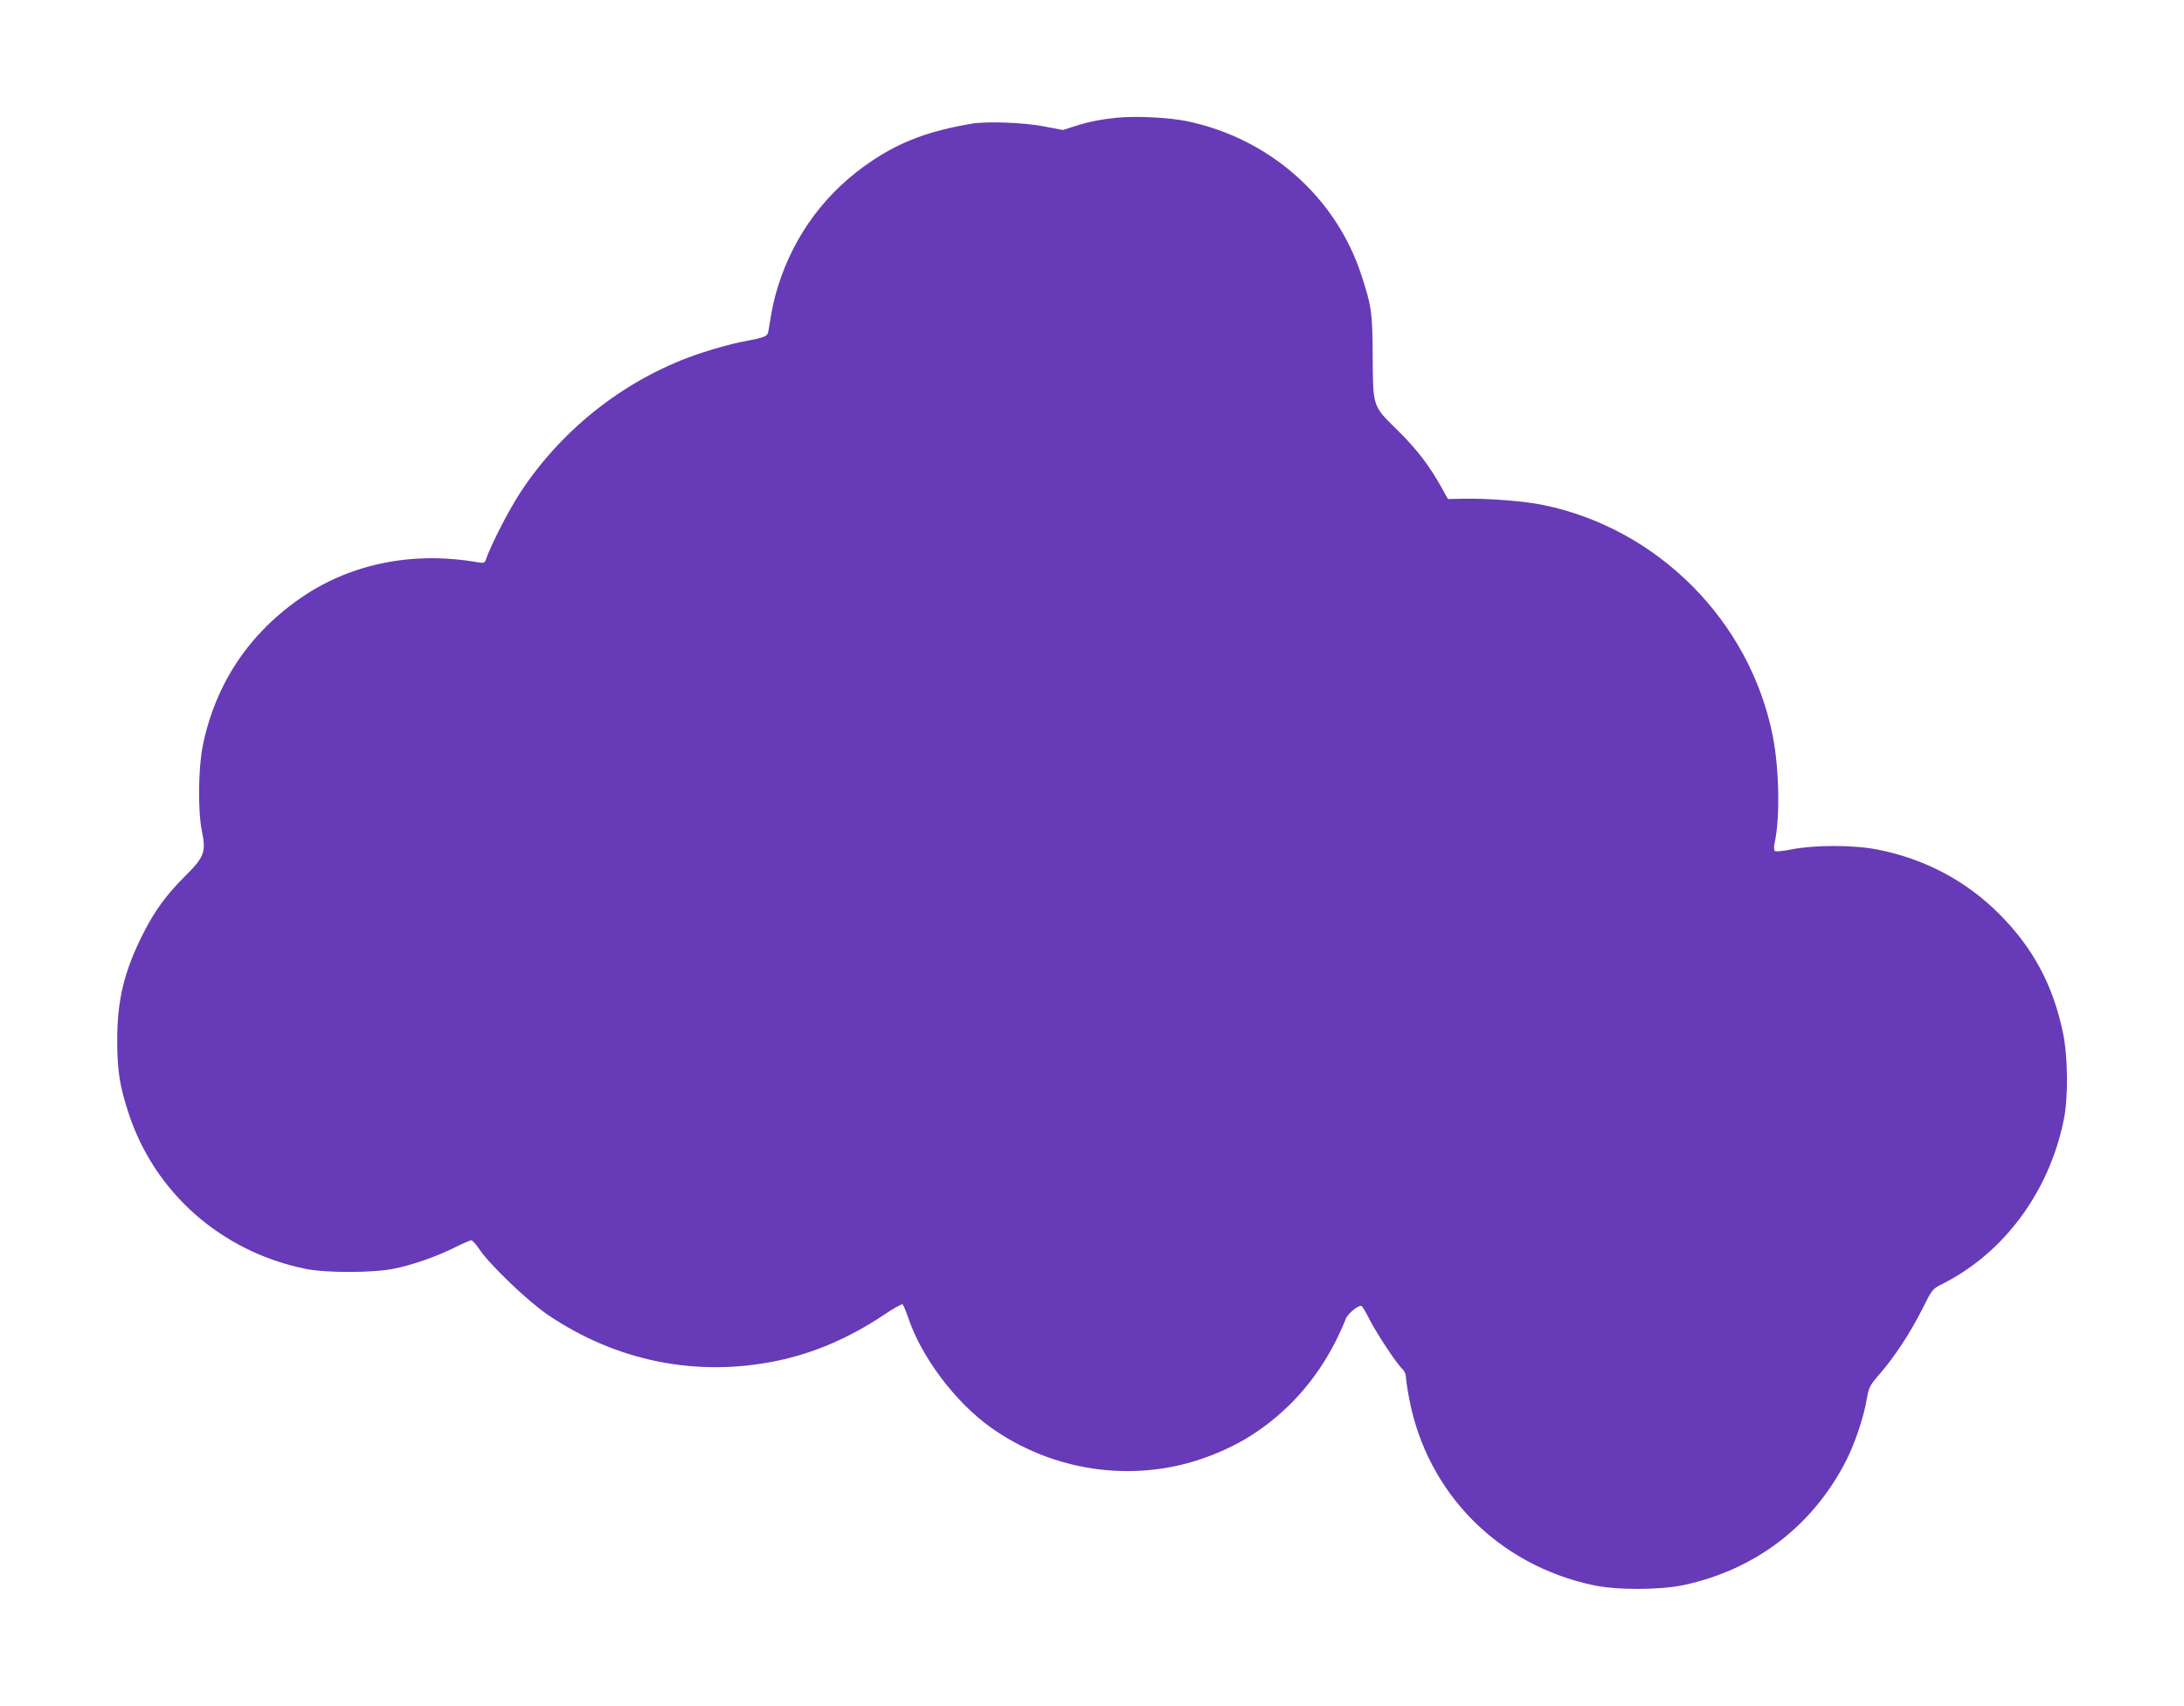<?xml version="1.0" standalone="no"?>
<!DOCTYPE svg PUBLIC "-//W3C//DTD SVG 20010904//EN"
 "http://www.w3.org/TR/2001/REC-SVG-20010904/DTD/svg10.dtd">
<svg version="1.0" xmlns="http://www.w3.org/2000/svg"
 width="1280pt" height="1000pt" viewBox="0 0 1280 1000"
 preserveAspectRatio="xMidYMid meet">
<g transform="translate(0,1000) scale(0.1,-0.1)"
fill="#673ab7" stroke="none">
<path d="M6545 9310 c-96 -10 -168 -24 -253 -52 l-63 -20 -115 22 c-117 22
-332 30 -419 15 -248 -42 -415 -104 -585 -218 -265 -177 -453 -428 -549 -731
-25 -81 -35 -125 -56 -258 -7 -42 -8 -43 -165 -73 -47 -9 -148 -37 -225 -62
-430 -141 -812 -434 -1065 -819 -70 -107 -173 -308 -204 -398 -5 -15 -13 -17
-44 -12 -376 66 -737 -5 -1028 -201 -311 -211 -510 -507 -585 -871 -27 -132
-30 -382 -6 -502 26 -124 14 -154 -99 -266 -110 -110 -178 -203 -246 -338
-111 -221 -151 -386 -151 -626 0 -172 14 -264 65 -420 152 -470 545 -816 1038
-917 119 -25 402 -24 520 1 109 22 257 74 359 126 44 22 86 40 93 40 7 0 29
-24 48 -53 61 -91 285 -305 400 -383 403 -273 873 -368 1345 -270 216 45 424
135 622 267 57 39 108 67 113 64 4 -3 18 -36 31 -73 77 -234 278 -502 489
-651 359 -254 822 -322 1232 -182 207 71 371 173 524 325 138 139 243 301 322
497 13 32 77 83 92 74 6 -4 27 -39 46 -78 42 -82 161 -263 193 -291 12 -11 21
-31 21 -47 0 -15 9 -75 20 -132 106 -550 522 -970 1077 -1088 139 -30 387 -29
528 0 425 90 764 351 958 736 51 103 99 246 118 355 12 70 17 79 74 145 87
100 180 241 250 380 60 120 60 120 120 150 362 183 626 541 711 965 26 130 24
364 -5 505 -58 279 -174 497 -372 696 -196 197 -438 325 -718 380 -139 27
-364 27 -498 1 -55 -11 -96 -15 -101 -10 -6 6 -6 26 -1 49 32 143 27 436 -12
629 -135 672 -673 1212 -1344 1350 -110 23 -318 39 -465 37 l-94 -2 -36 65
c-72 130 -146 227 -262 341 -145 143 -141 131 -143 439 -1 245 -7 289 -67 470
-150 457 -540 800 -1023 900 -107 22 -299 31 -410 20z"/>
</g>
</svg>
